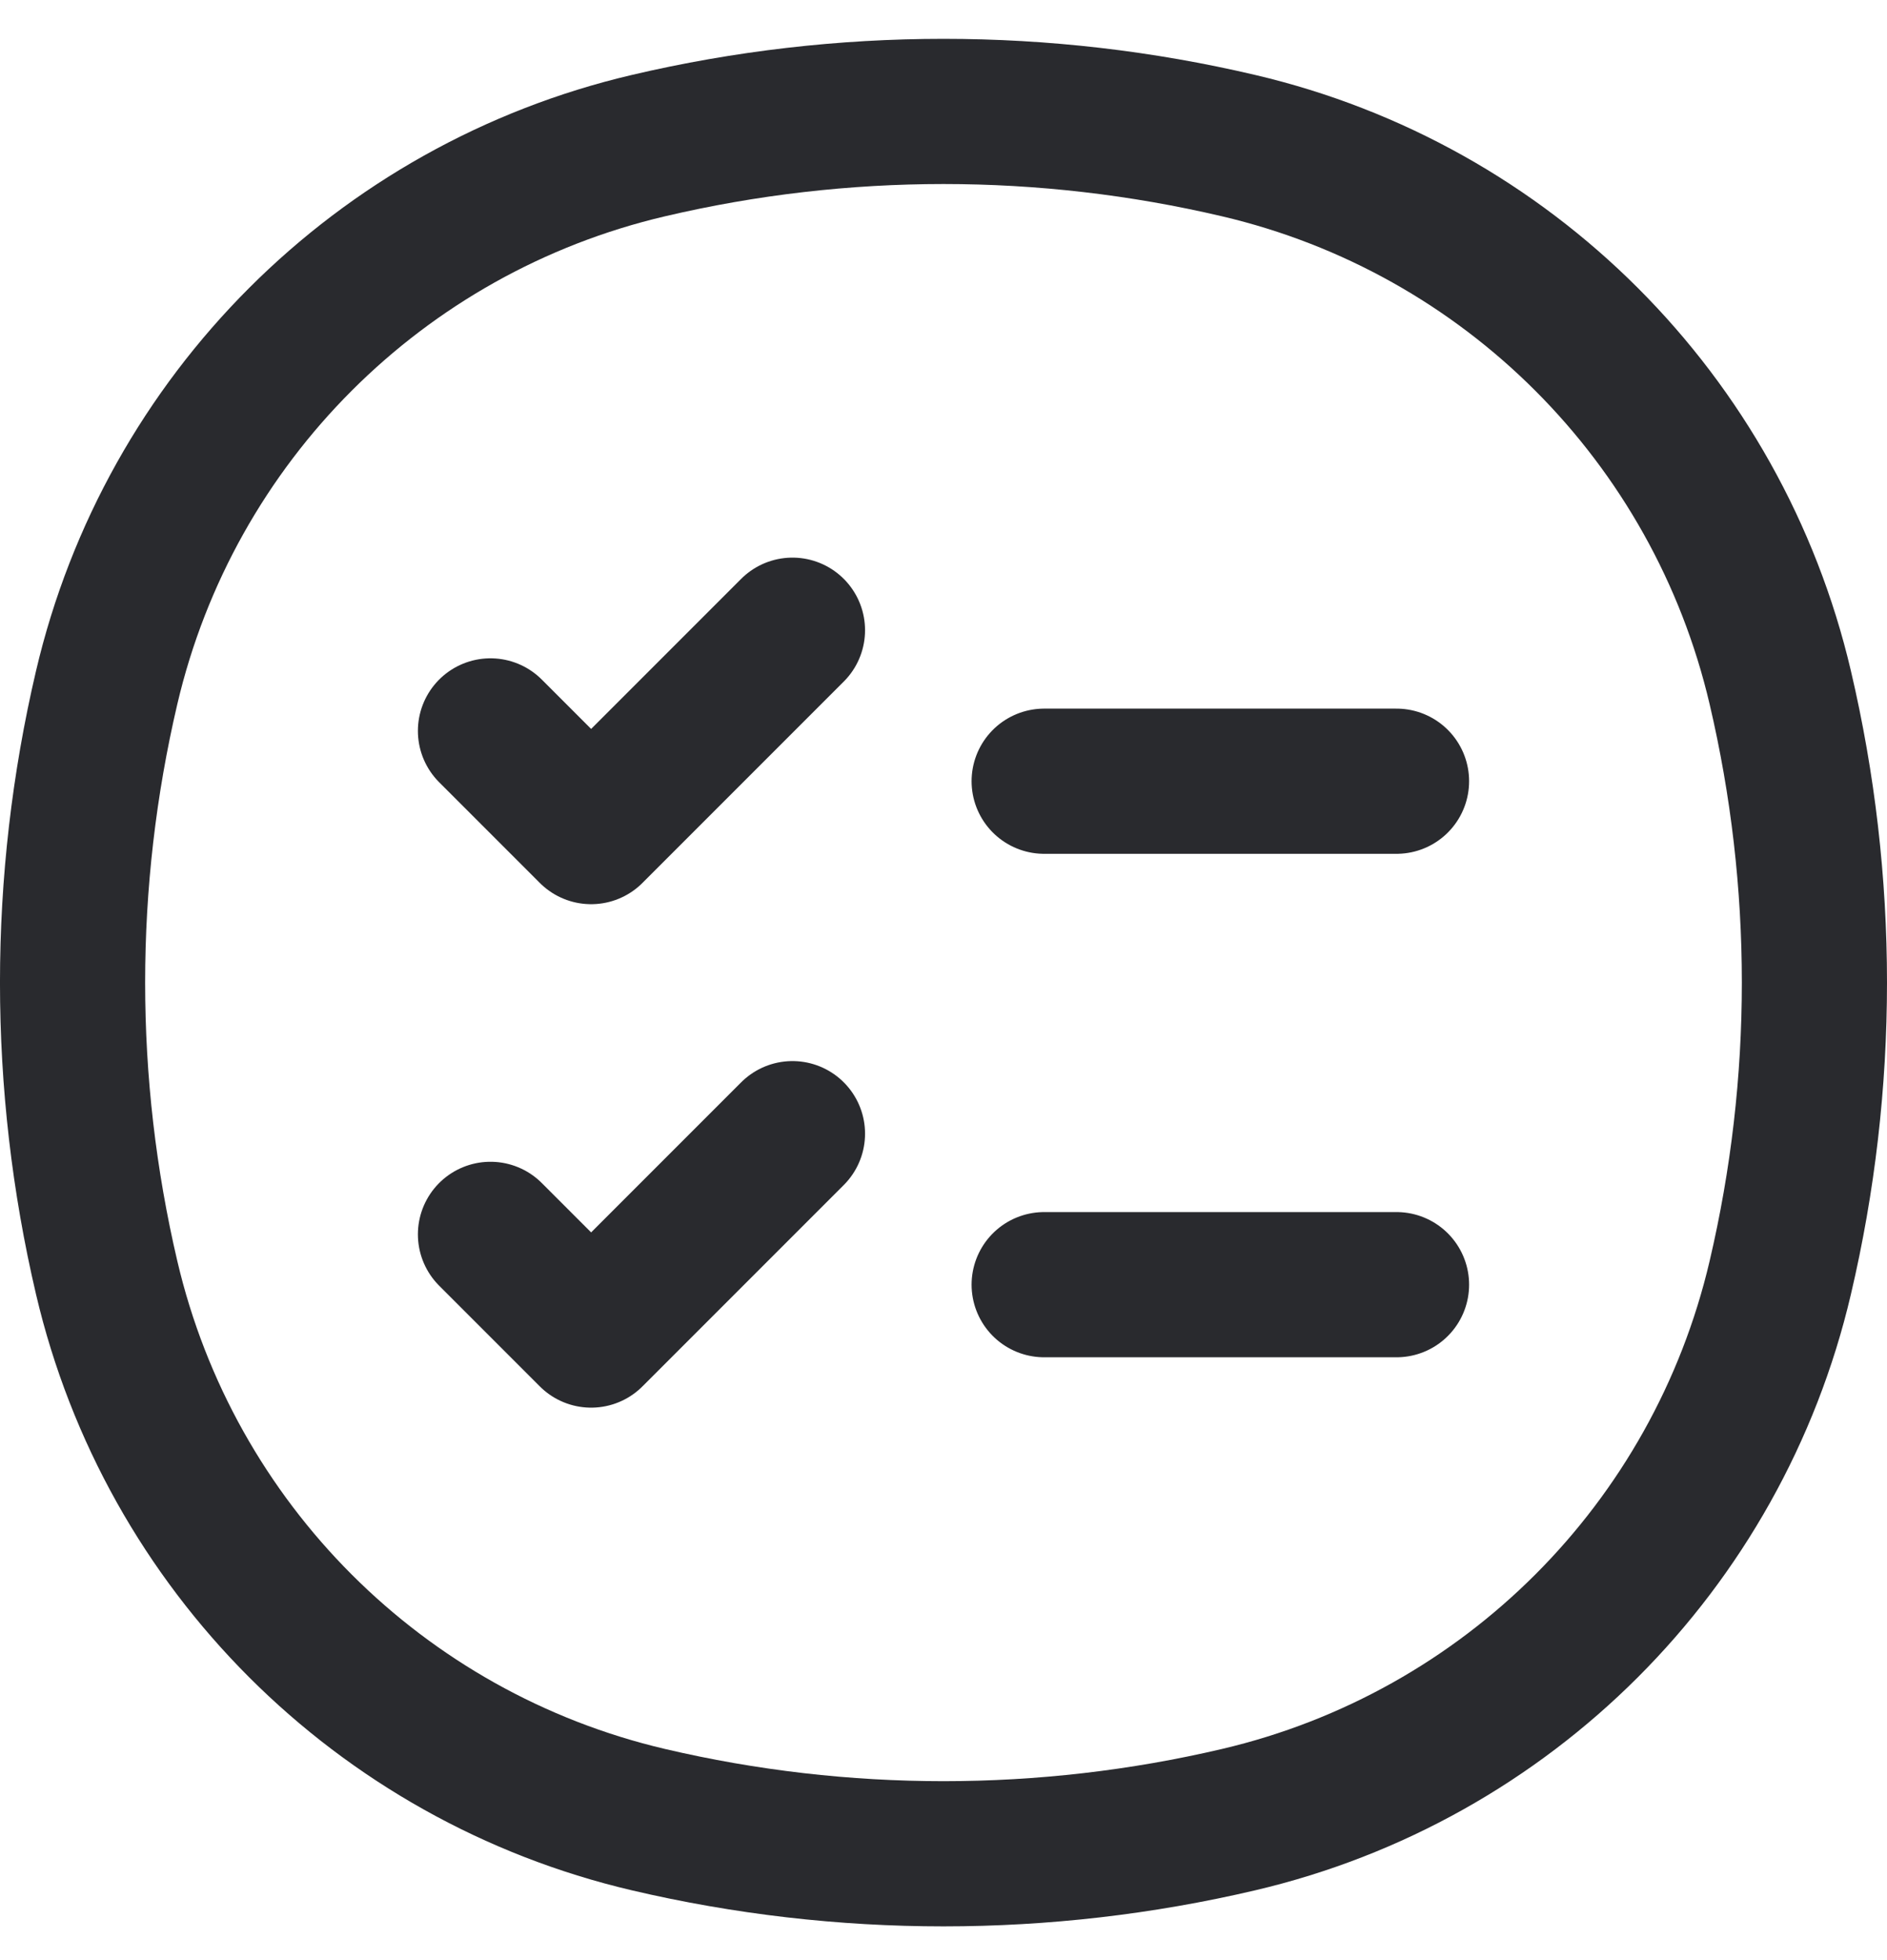 <svg width="26" height="27" viewBox="0 0 26 27" fill="none" xmlns="http://www.w3.org/2000/svg">
<path d="M6.758 10.068L8.145 11.455L10.919 8.681M14.387 10.761H19.242M6.758 17.003L8.145 18.39L10.919 15.616M14.387 17.696H19.242M1.47 17.601C0.843 14.927 0.843 12.143 1.47 9.469C2.339 5.766 5.231 2.874 8.934 2.006C11.608 1.378 14.392 1.378 17.066 2.006C20.769 2.874 23.661 5.766 24.529 9.469C25.157 12.143 25.157 14.927 24.529 17.601C23.661 21.305 20.769 24.196 17.066 25.065C14.392 25.692 11.608 25.692 8.934 25.065C5.231 24.196 2.339 21.305 1.47 17.601Z" stroke="#292A2E" stroke-width="2" stroke-linecap="round" stroke-linejoin="round"/>
</svg>

